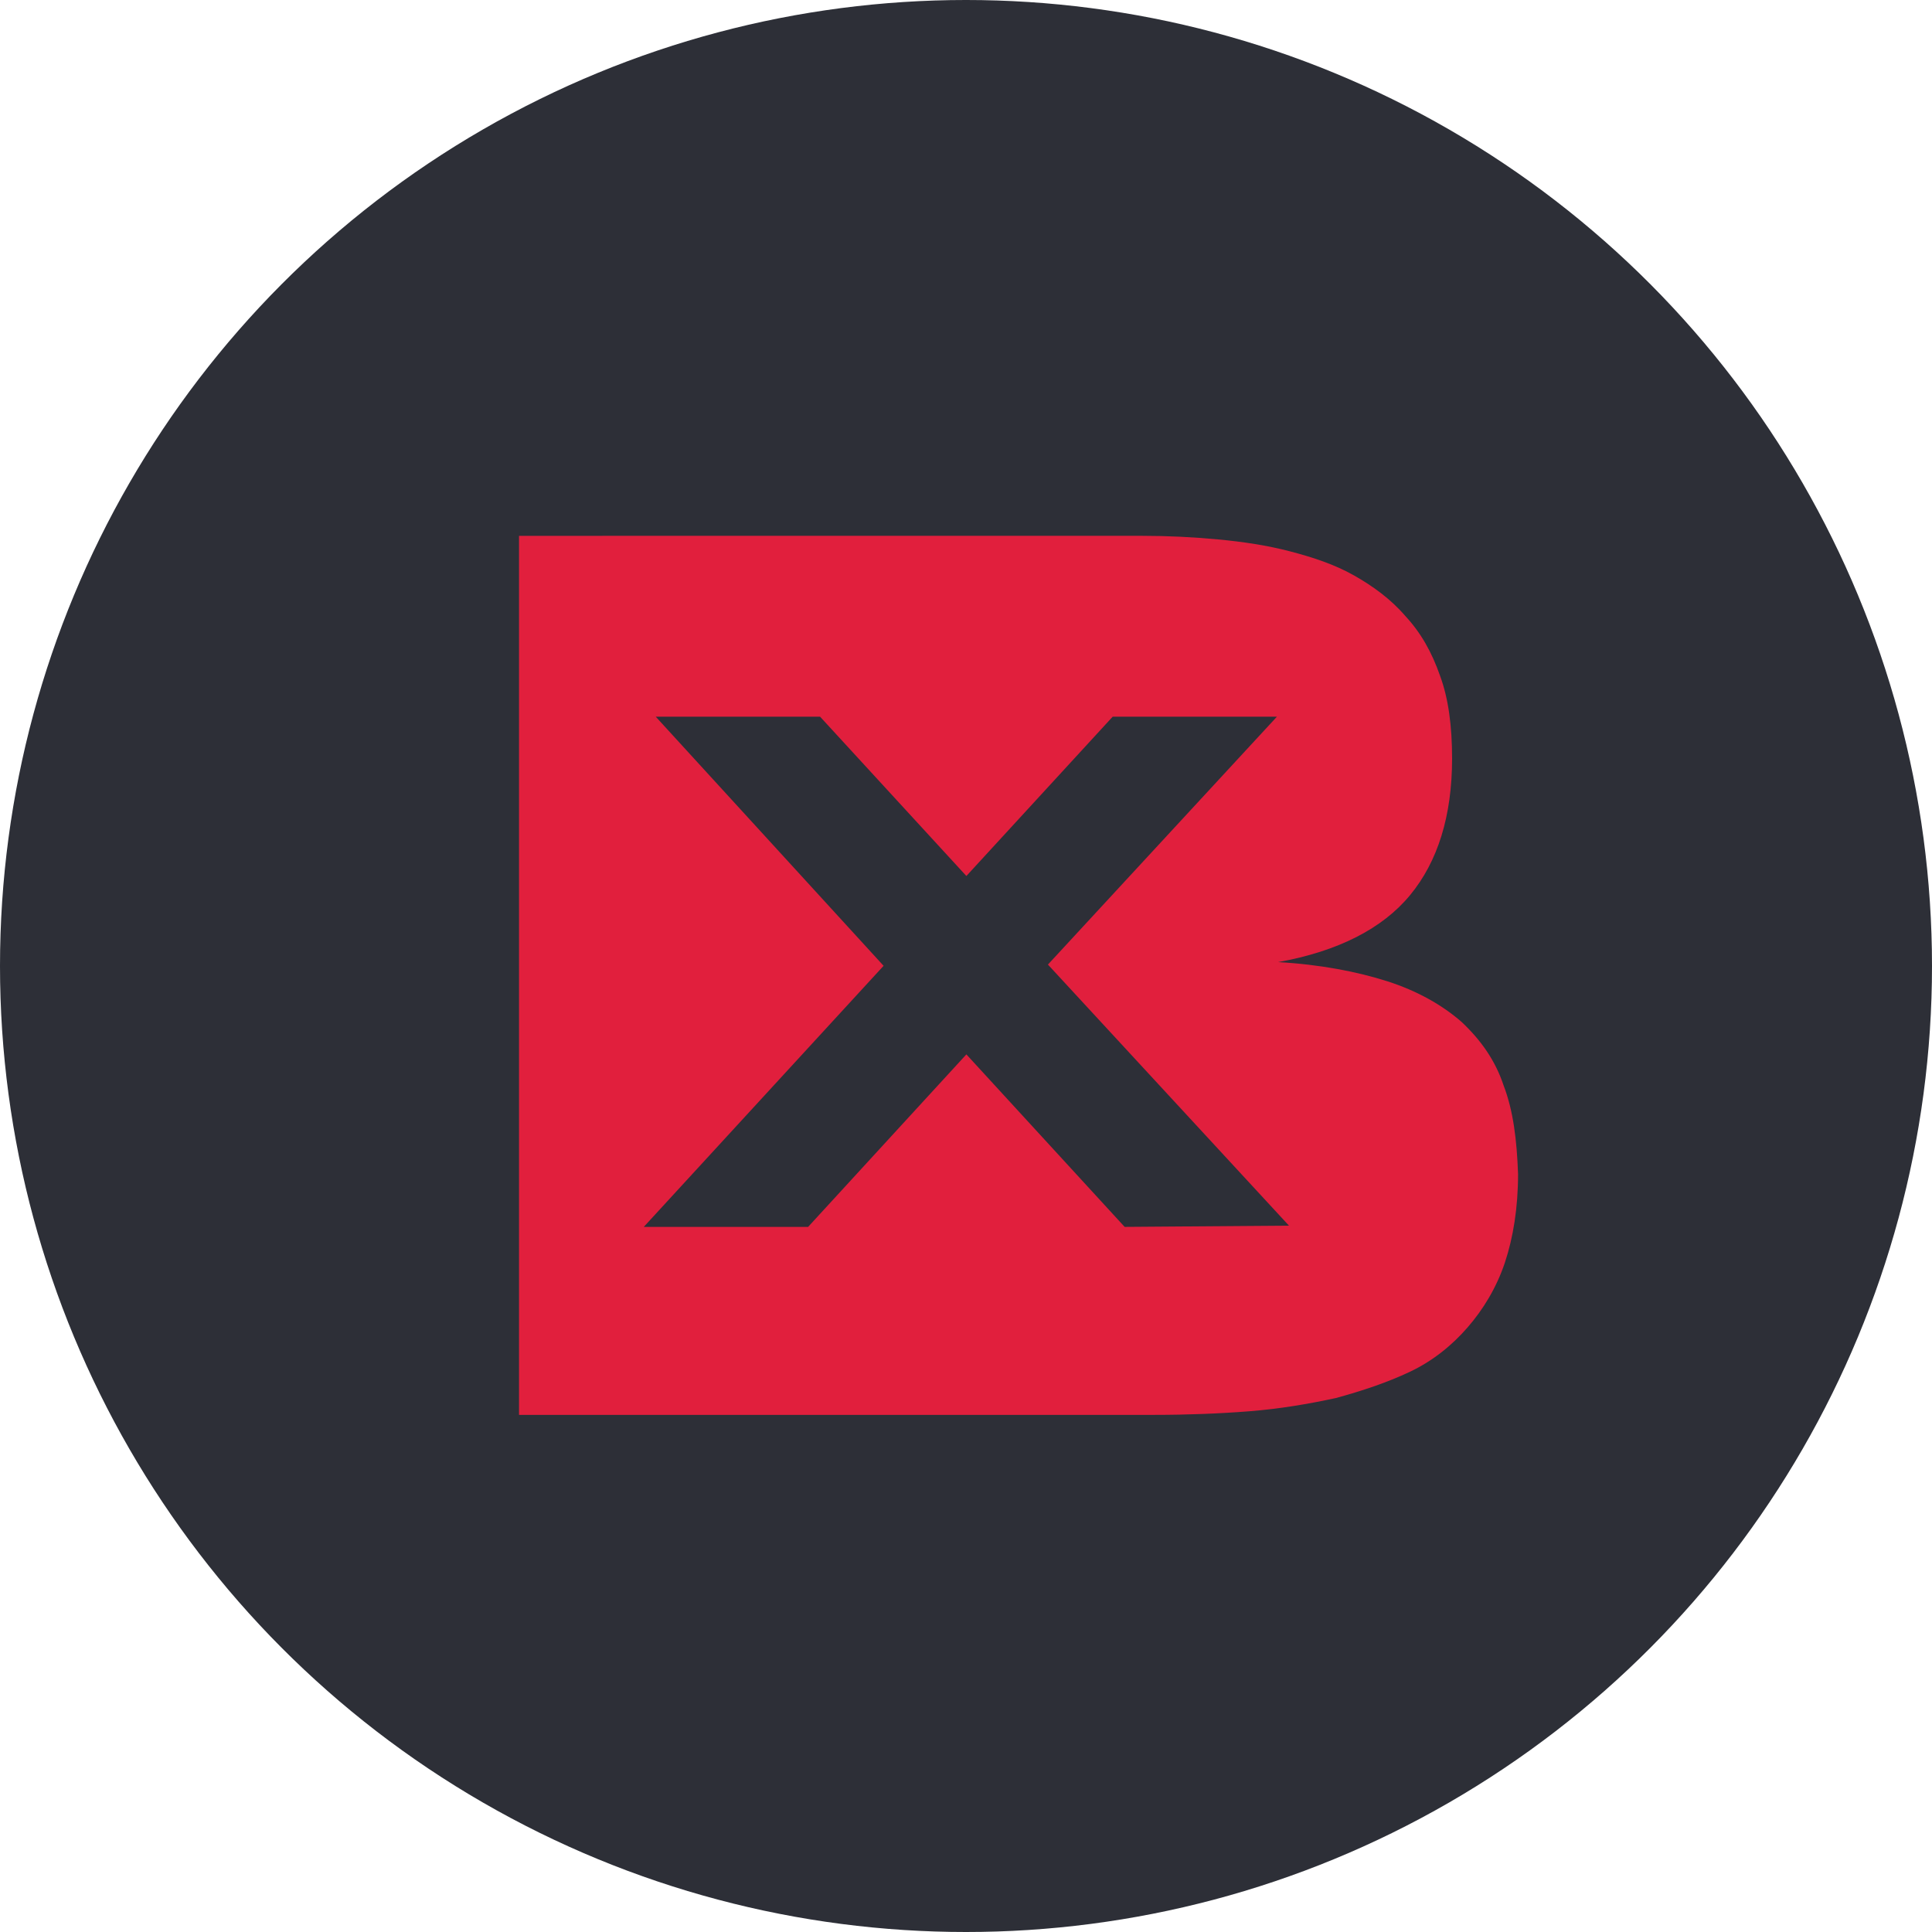 <?xml version="1.0" encoding="utf-8"?>
<!-- Generator: Adobe Illustrator 26.2.1, SVG Export Plug-In . SVG Version: 6.00 Build 0)  -->
<svg version="1.1" id="Layer_1" xmlns="http://www.w3.org/2000/svg" xmlns:xlink="http://www.w3.org/1999/xlink" x="0px" y="0px"
	 viewBox="0 0 2035 2035" style="enable-background:new 0 0 2035 2035;" xml:space="preserve">
<style type="text/css">
	.st0{fill:#2D2F37;}
	.st1{fill-rule:evenodd;clip-rule:evenodd;fill:#E11F3D;}
</style>
<circle class="st0" cx="1017.5" cy="1017.5" r="1017.5"/>
<g id="Brankmark_00000069391243906188636080000017821162663132373141_">
	<g id="BX_Logo">
		<g>
			<path class="st1" d="M1583.8,1143.4c-8.8-26.5-24-47.9-44.2-66.9c-20.2-17.7-46.7-32.8-78.3-42.9c-31.6-10.1-70.7-17.7-115-20.2
				c63.2-11.4,109.9-35.3,139-70.6s44.2-83.3,44.2-143.8c0-34.1-3.8-63.1-12.6-87c-8.8-25.2-20.2-45.4-36.6-63.1
				c-15.2-17.7-34.1-31.5-54.3-42.9c-20.2-11.4-42.9-18.9-67-25.2c-24-6.3-49.3-10.1-75.8-12.6s-53.1-3.8-79.6-3.8H546.7v925.9
				h669.5c34.1,0,68.2-1.3,99.8-3.8c31.6-2.5,61.9-7.6,91-13.9c27.8-7.6,54.3-16.4,78.3-27.8s44.2-27.8,60.6-46.7
				s30.3-41.6,39.2-68.1c8.8-26.5,13.9-58,13.9-93.3C1597.7,1200.2,1593.9,1169.9,1583.8,1143.4z M1184.6,1292.3l-166.7-181.7
				l-166.7,181.7H678.1l252.6-275l-240-262.4h173.1l154.1,167.8L1172,754.9h173L1103.8,1016l253.9,275L1184.6,1292.3z"/>
		</g>
	</g>
</g>
</svg>
